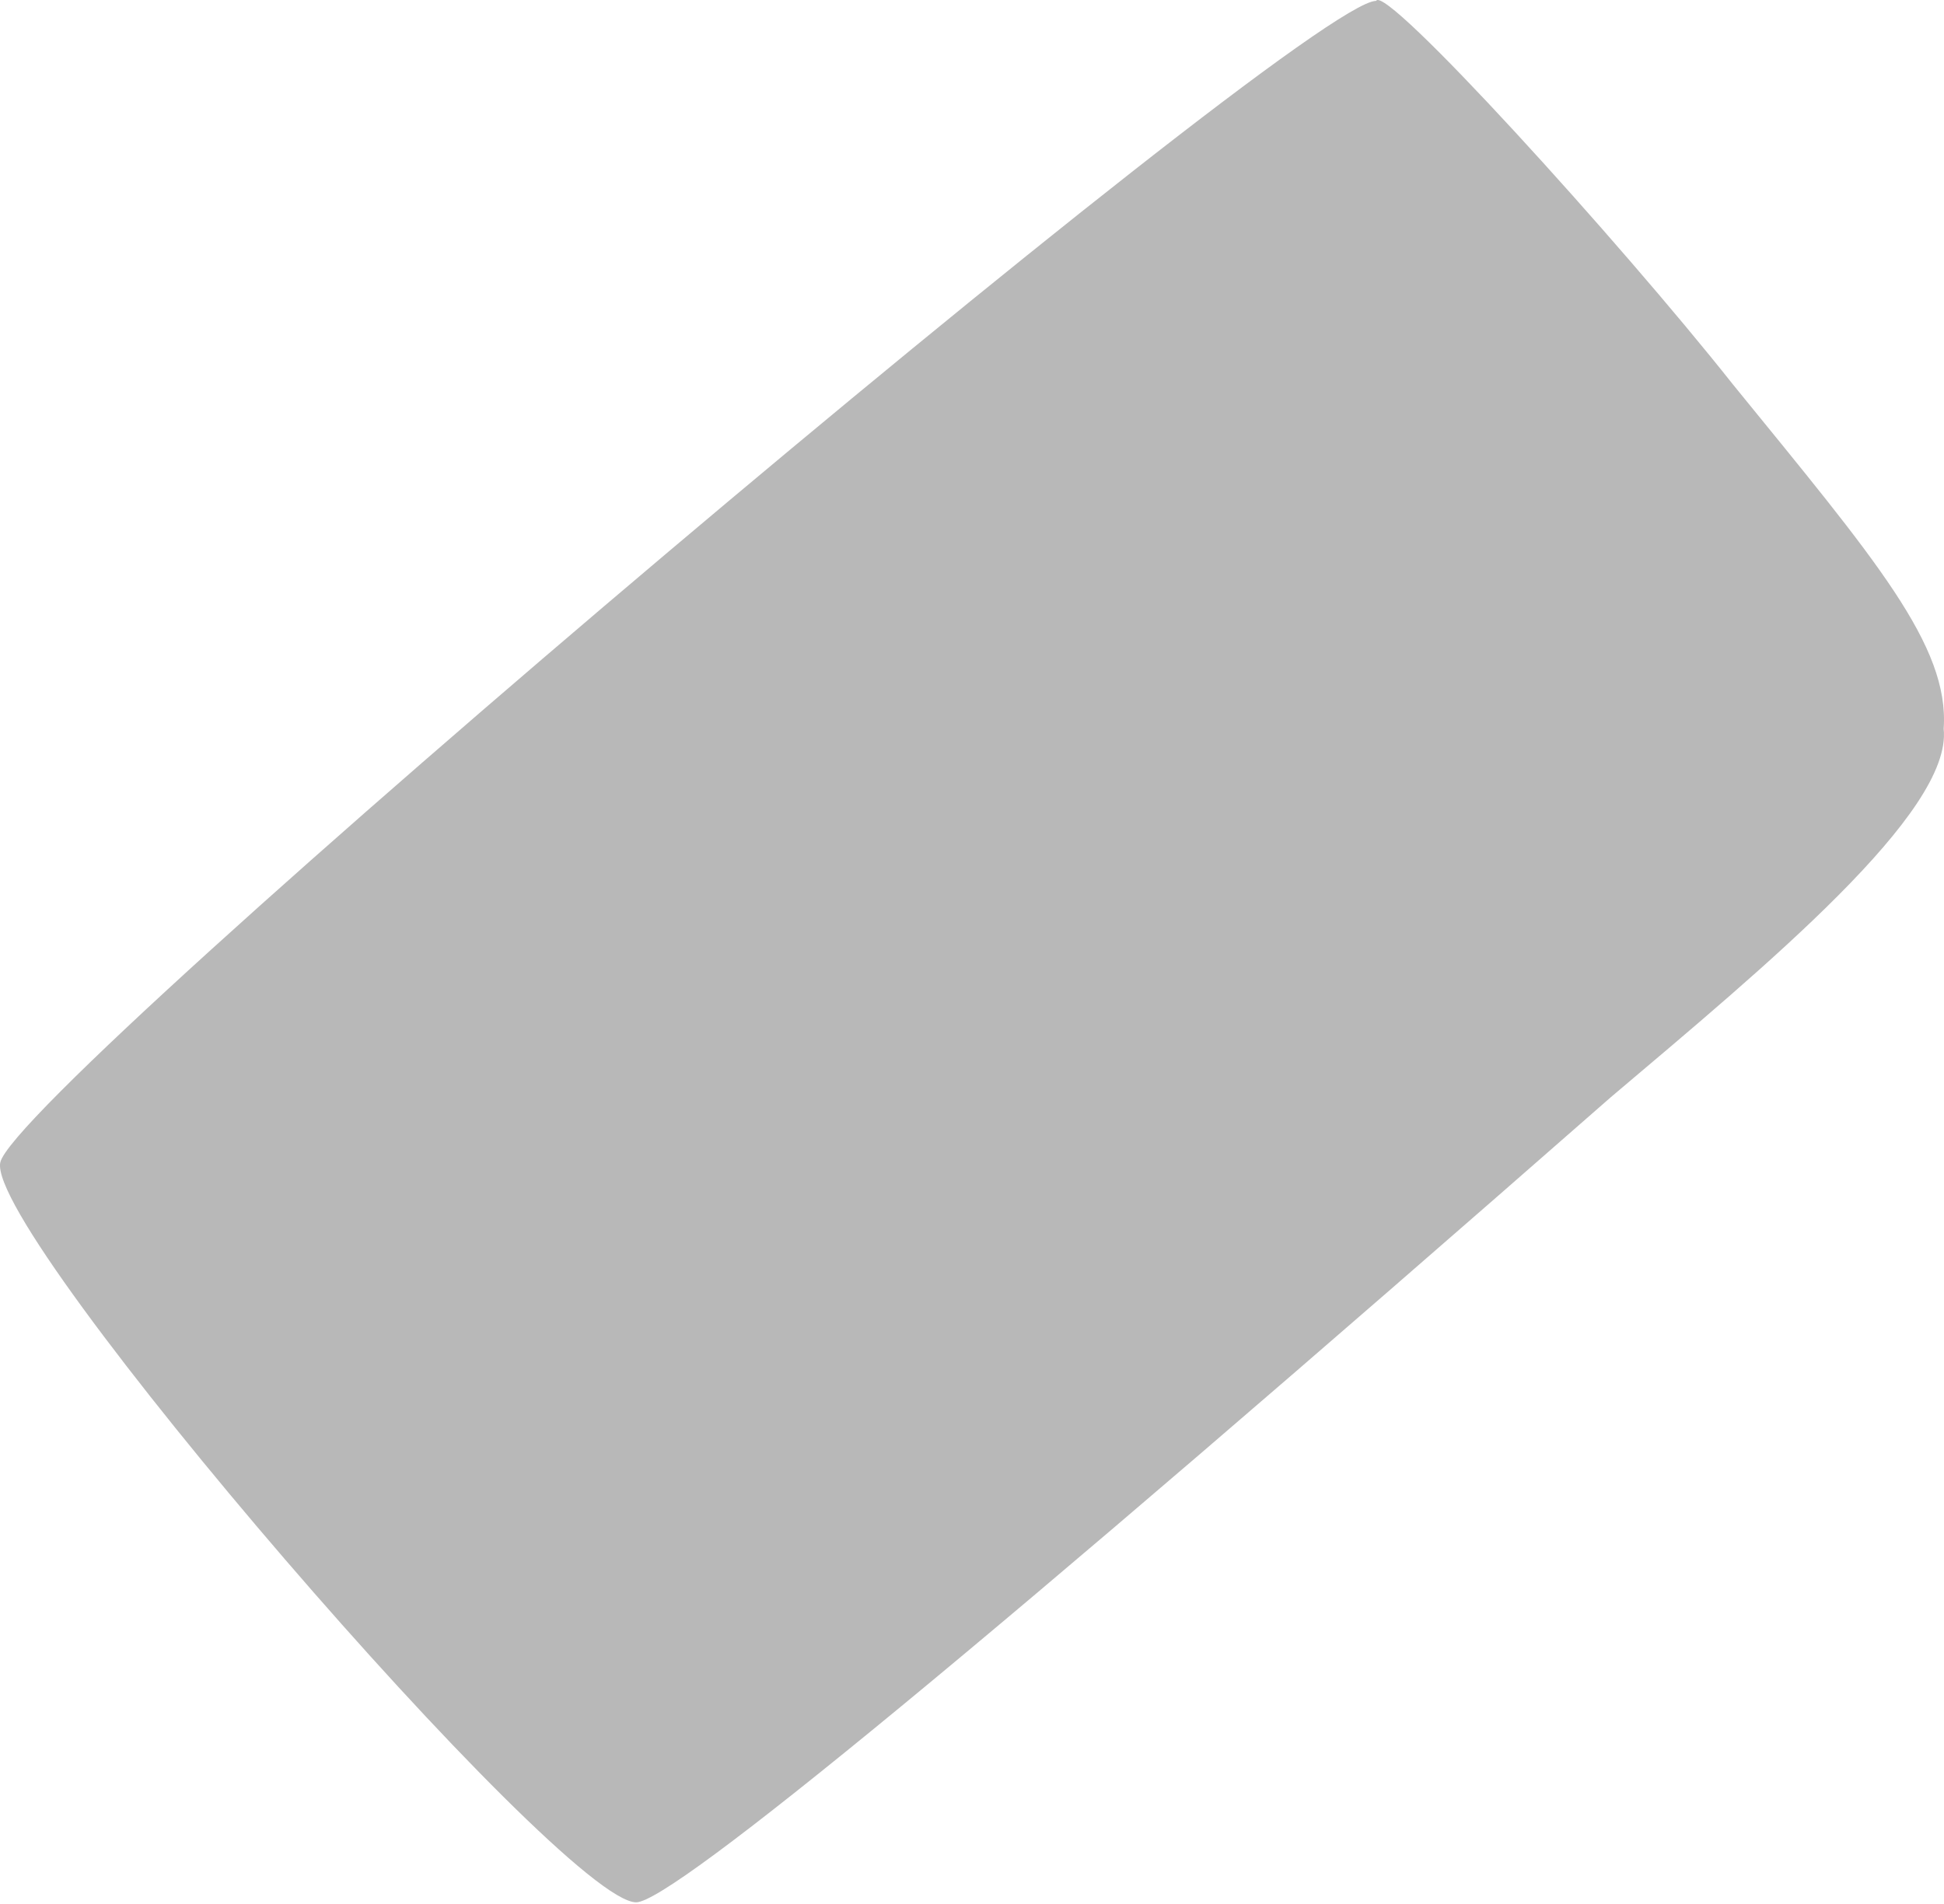 <?xml version="1.0" encoding="UTF-8"?> <svg xmlns="http://www.w3.org/2000/svg" width="147" height="144" viewBox="0 0 147 144" fill="none"> <path fill-rule="evenodd" clip-rule="evenodd" d="M146.975 55.118C147.424 48.826 141.807 42.31 131.021 29.052C122.483 18.267 104.731 -1.282 104.057 0.066C98.44 0.066 1.145 82.306 0.021 87.924C-1.102 93.317 42.49 143.874 48.107 143.874C50.803 143.874 74.397 124.55 121.809 82.98C133.493 73.094 147.649 61.409 146.975 55.118Z" fill="#B8B8B8"></path> </svg> 